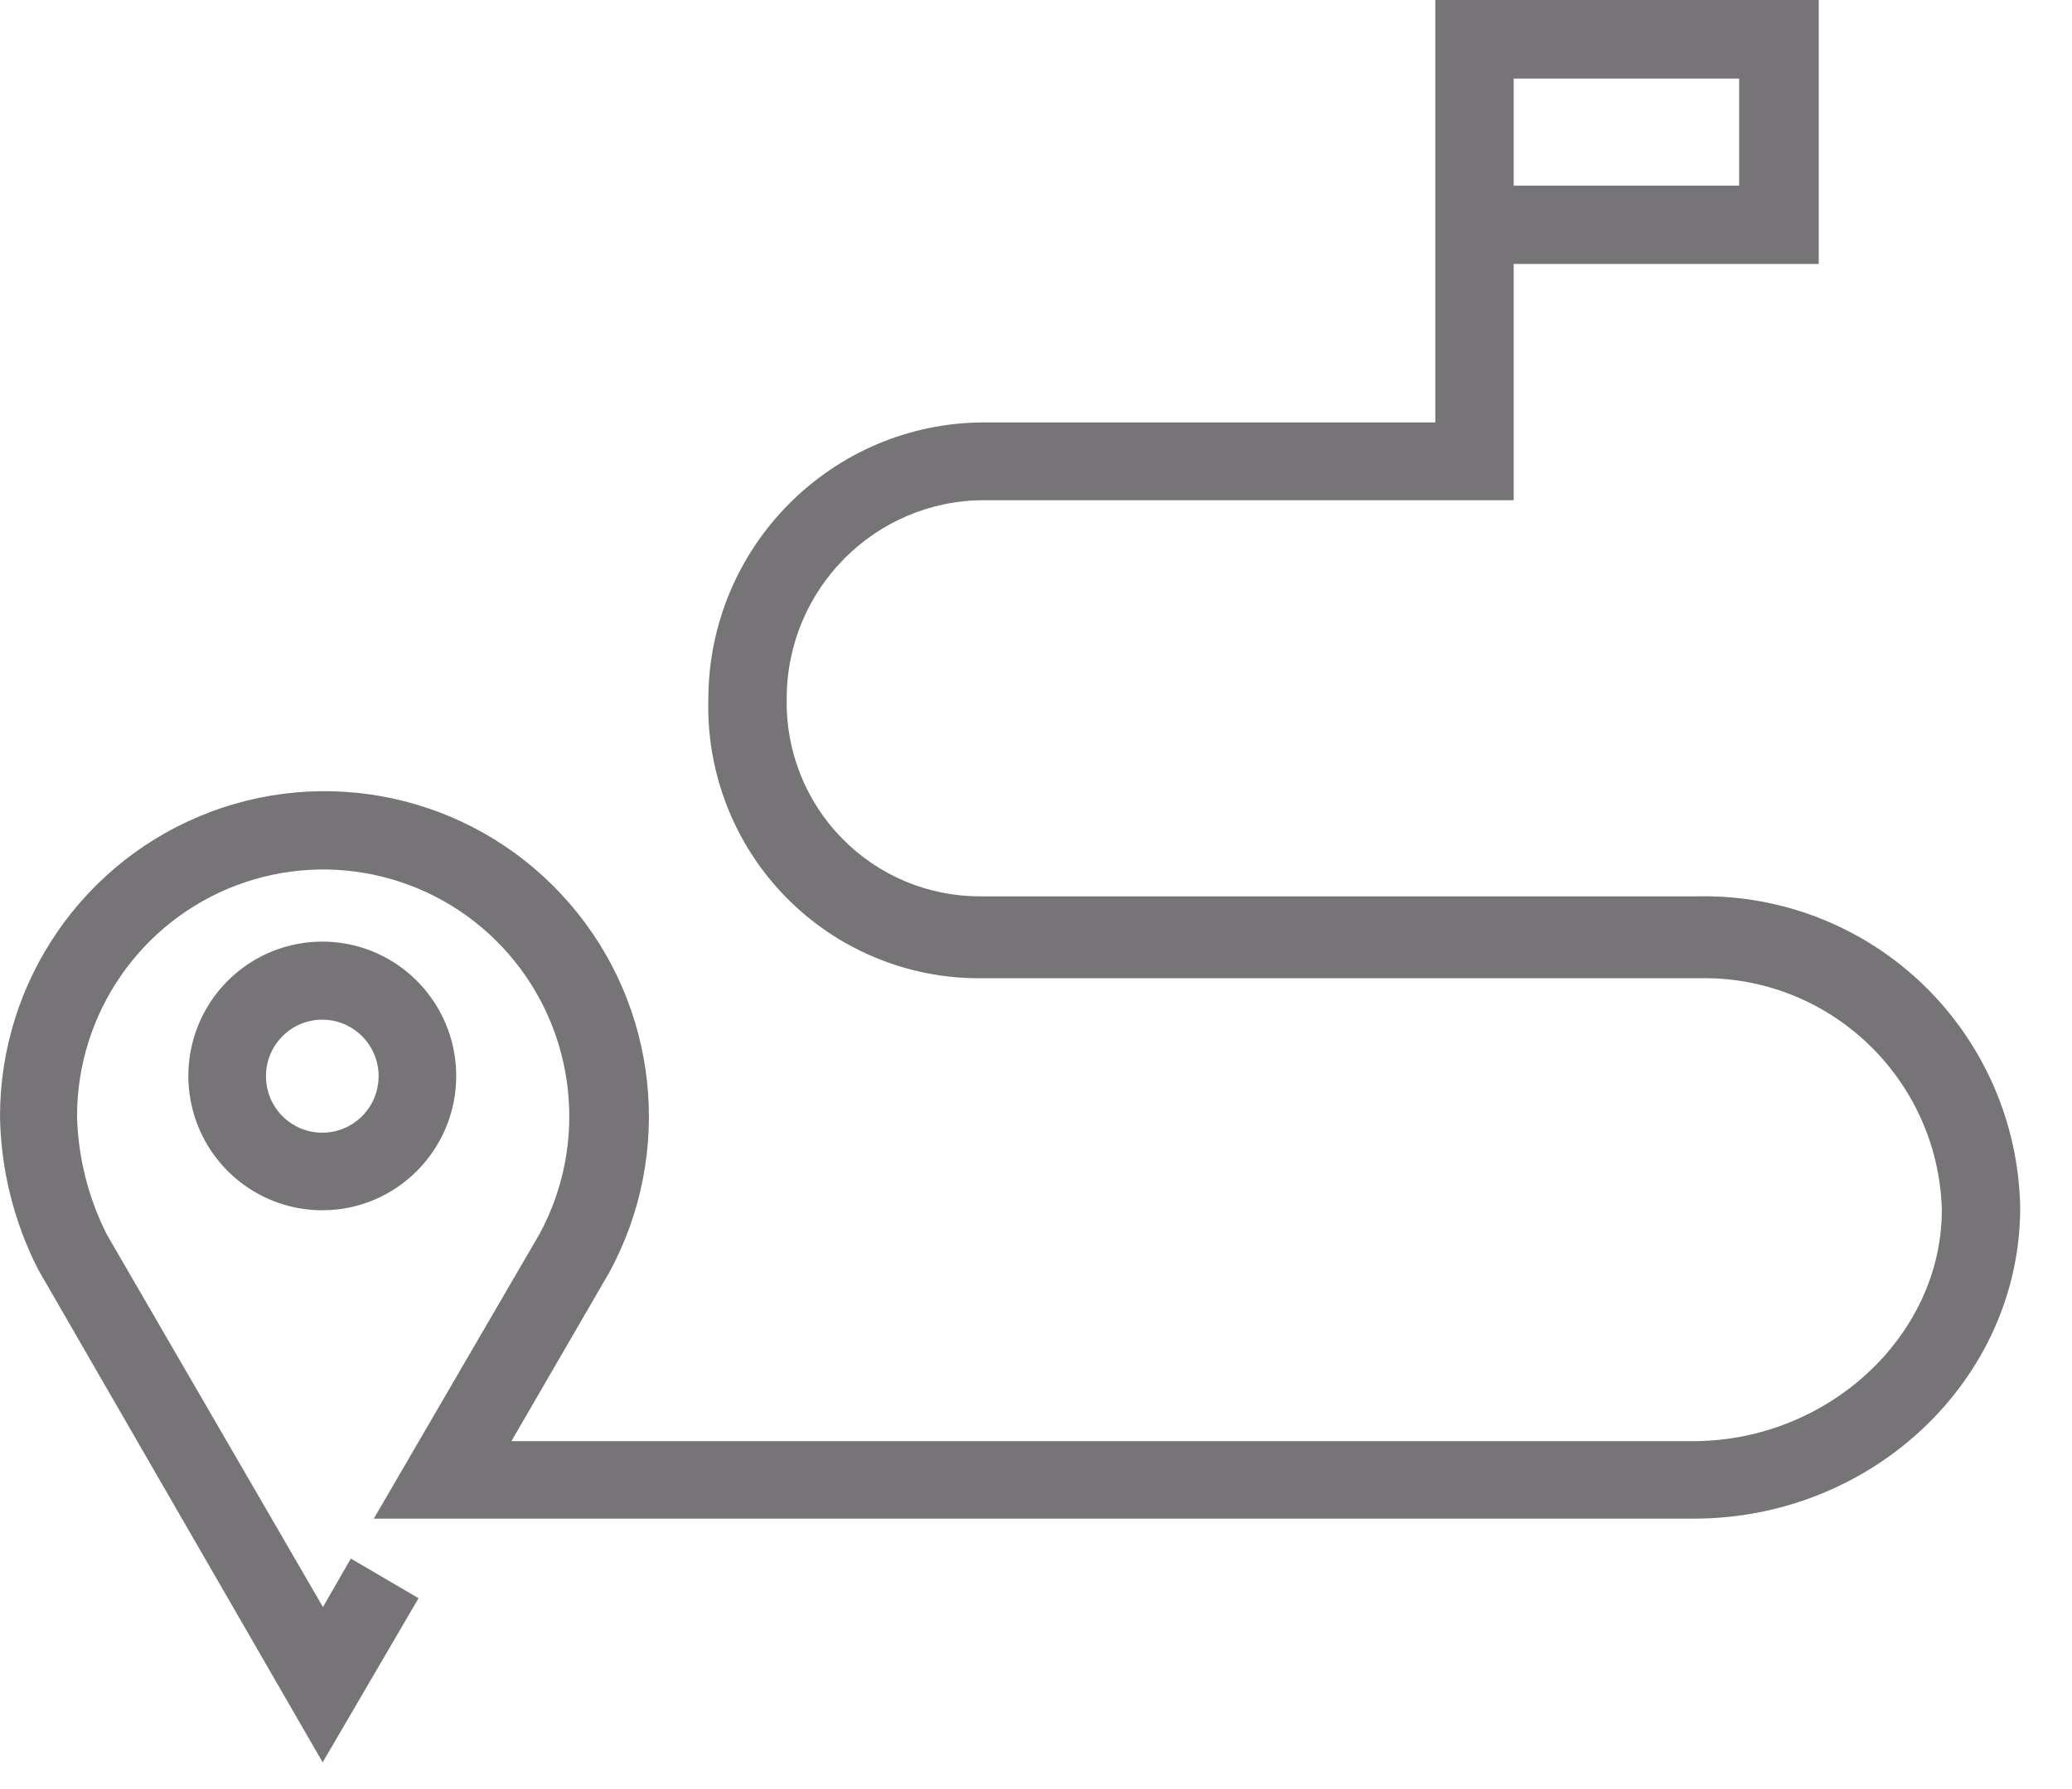 <?xml version="1.0" encoding="UTF-8"?>
<svg width="22px" height="19px" viewBox="0 0 22 19" version="1.1" xmlns="http://www.w3.org/2000/svg" xmlns:xlink="http://www.w3.org/1999/xlink">
    <!-- Generator: Sketch 51.2 (57519) - http://www.bohemiancoding.com/sketch -->
    <title>Online route import</title>
    <desc>Created with Sketch.</desc>
    <defs></defs>
    <g id="320" stroke="none" stroke-width="1" fill="none" fill-rule="evenodd" opacity="0.6">
        <g id="FindDealer/Dealer_Details/320_DealerPage_Dealer_Details" transform="translate(-142, -205)" fill="#1A171B" fill-rule="nonzero">
            <g id="buttons" transform="translate(0, 192)">
                <g id="Online-route-import" transform="translate(142, 13)">
                    <path d="M3.422,12.853 C2.847,12.853 2.328,12.505 2.108,11.972 C1.888,11.438 2.01,10.825 2.417,10.417 C2.825,10.009 3.437,9.888 3.968,10.109 C4.499,10.331 4.845,10.852 4.844,11.429 C4.842,12.216 4.206,12.853 3.422,12.853 Z M3.422,10.829 C3.091,10.829 2.824,11.098 2.824,11.429 C2.824,11.761 3.091,12.029 3.422,12.029 C3.752,12.029 4.02,11.761 4.02,11.429 C4.02,11.098 3.752,10.829 3.422,10.829 Z" id="Shape"></path>
                    <path d="M3.426,18.716 L0.406,13.484 C0.149,12.981 0.01,12.425 2.94755446e-07,11.86 C-0.001,10.417 0.892,9.126 2.239,8.621 C3.586,8.116 5.105,8.504 6.047,9.594 C6.99,10.683 7.158,12.245 6.47,13.512 L5.43,15.305 L17.464,15.305 L17.975,15.305 C19.413,15.305 20.618,14.181 20.618,12.848 C20.579,11.455 19.424,10.356 18.035,10.389 L10.401,10.389 C9.624,10.391 8.879,10.077 8.336,9.519 C7.794,8.961 7.5,8.206 7.521,7.427 C7.523,5.804 8.833,4.489 10.45,4.486 L15.24,4.486 L15.24,0 L19.311,0 L19.311,2.803 L16.072,2.803 L16.072,5.312 L10.45,5.312 C9.293,5.313 8.355,6.254 8.353,7.416 C8.341,7.969 8.551,8.504 8.936,8.899 C9.321,9.295 9.849,9.519 10.401,9.519 L18.035,9.519 C18.925,9.503 19.784,9.842 20.425,10.462 C21.065,11.082 21.434,11.931 21.45,12.824 C21.45,14.638 19.893,16.128 17.983,16.128 L17.472,16.128 L3.969,16.128 L5.732,13.099 C6.249,12.137 6.116,10.953 5.399,10.13 C4.682,9.307 3.531,9.017 2.511,9.402 C1.491,9.787 0.816,10.767 0.818,11.86 C0.83,12.295 0.938,12.722 1.134,13.11 L3.429,17.067 L3.725,16.552 L4.444,16.973 L3.426,18.716 Z M16.072,1.972 L18.466,1.972 L18.466,0.834 L16.072,0.834 L16.072,1.972 Z" id="Shape"></path>
                </g>
            </g>
        </g>
    </g>
</svg>
